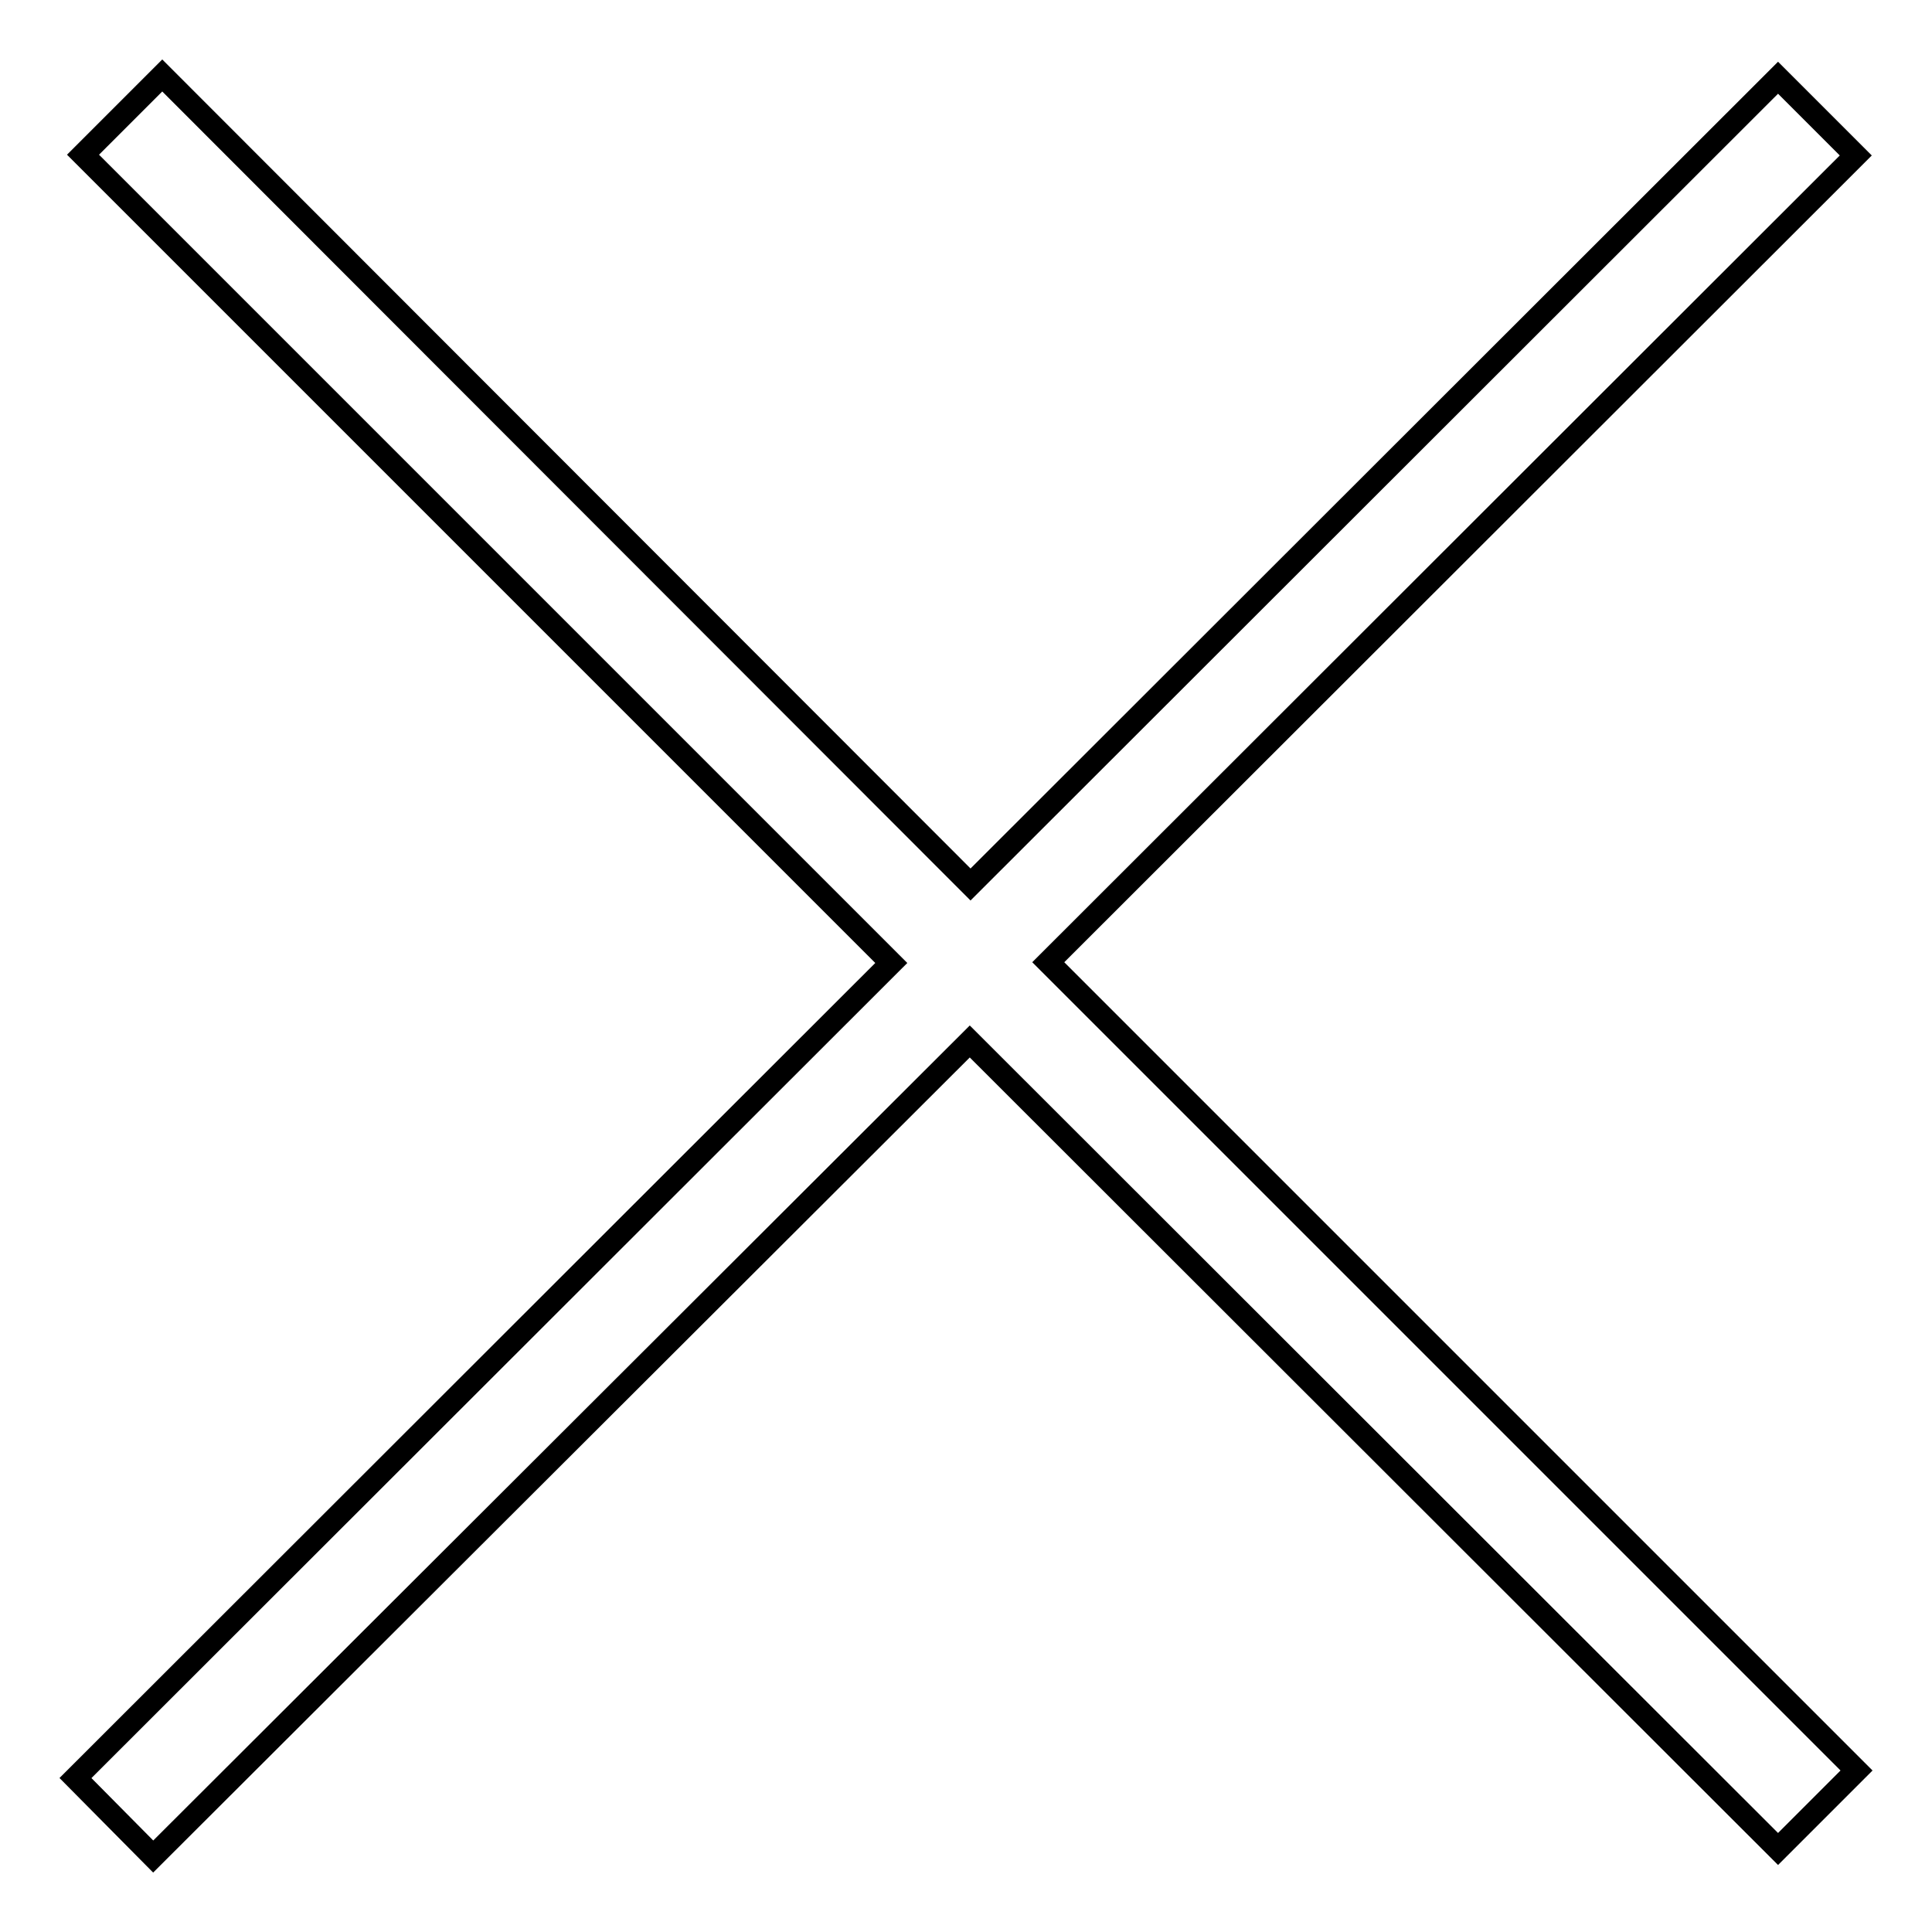 <?xml version="1.0" encoding="utf-8"?>
<!-- Svg Vector Icons : http://www.onlinewebfonts.com/icon -->
<!DOCTYPE svg PUBLIC "-//W3C//DTD SVG 1.1//EN" "http://www.w3.org/Graphics/SVG/1.1/DTD/svg11.dtd">
<svg version="1.1" xmlns="http://www.w3.org/2000/svg" xmlns:xlink="http://www.w3.org/1999/xlink" x="0px" y="0px" viewBox="0 0 256 256" enable-background="new 0 0 256 256" xml:space="preserve">
<g><g><path stroke-width="3" fill-opacity="0" stroke="#000000"  d="M246,234.6L138.9,127.5l107-106.9l-10.3-10.3l-107,106.9L21.5,10L11,20.5l107.1,107.1L10,235.6L20.3,246l108.2-108L235.6,245L246,234.6z"/></g></g>
</svg>